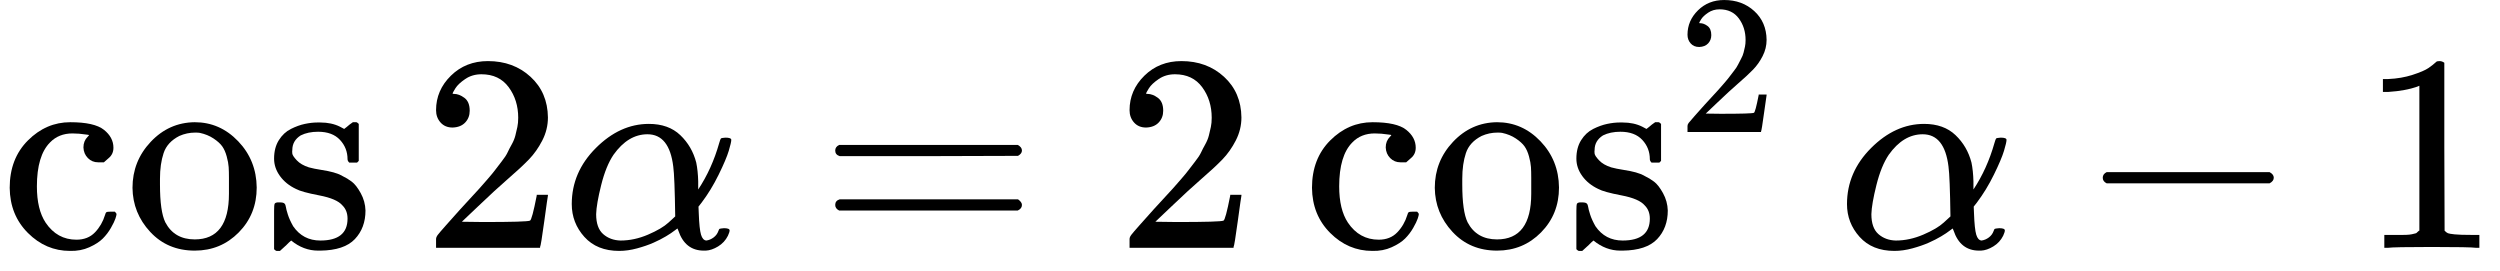 <?xml version="1.0" encoding="UTF-8" standalone="no"?>
<svg xmlns="http://www.w3.org/2000/svg" xmlns:xlink="http://www.w3.org/1999/xlink" width="161.368px" height="17.480px" viewBox="0 -883.9 8915.6 965.9"><defs><path id="MJX-167-TEX-N-63" d="M370 305T349 305T313 320T297 358Q297 381 312 396Q317 401 317 402T307 404Q281 408 258 408Q209 408 178 376Q131 329 131 219Q131 137 162 90Q203 29 272 29Q313 29 338 55T374 117Q376 125 379 127T395 129H409Q415 123 415 120Q415 116 411 104T395 71T366 33T318 2T249 -11Q163 -11 99 53T34 214Q34 318 99 383T250 448T370 421T404 357Q404 334 387 320Z"/><path id="MJX-167-TEX-N-6F" d="M28 214Q28 309 93 378T250 448Q340 448 405 380T471 215Q471 120 407 55T250 -10Q153 -10 91 57T28 214ZM250 30Q372 30 372 193V225V250Q372 272 371 288T364 326T348 362T317 390T268 410Q263 411 252 411Q222 411 195 399Q152 377 139 338T126 246V226Q126 130 145 91Q177 30 250 30Z"/><path id="MJX-167-TEX-N-73" d="M295 316Q295 356 268 385T190 414Q154 414 128 401Q98 382 98 349Q97 344 98 336T114 312T157 287Q175 282 201 278T245 269T277 256Q294 248 310 236T342 195T359 133Q359 71 321 31T198 -10H190Q138 -10 94 26L86 19L77 10Q71 4 65 -1L54 -11H46H42Q39 -11 33 -5V74V132Q33 153 35 157T45 162H54Q66 162 70 158T75 146T82 119T101 77Q136 26 198 26Q295 26 295 104Q295 133 277 151Q257 175 194 187T111 210Q75 227 54 256T33 318Q33 357 50 384T93 424T143 442T187 447H198Q238 447 268 432L283 424L292 431Q302 440 314 448H322H326Q329 448 335 442V310L329 304H301Q295 310 295 316Z"/><path id="MJX-167-TEX-N-2061" d=""/><path id="MJX-167-TEX-N-32" d="M109 429Q82 429 66 447T50 491Q50 562 103 614T235 666Q326 666 387 610T449 465Q449 422 429 383T381 315T301 241Q265 210 201 149L142 93L218 92Q375 92 385 97Q392 99 409 186V189H449V186Q448 183 436 95T421 3V0H50V19V31Q50 38 56 46T86 81Q115 113 136 137Q145 147 170 174T204 211T233 244T261 278T284 308T305 340T320 369T333 401T340 431T343 464Q343 527 309 573T212 619Q179 619 154 602T119 569T109 550Q109 549 114 549Q132 549 151 535T170 489Q170 464 154 447T109 429Z"/><path id="MJX-167-TEX-I-3B1" d="M34 156Q34 270 120 356T309 442Q379 442 421 402T478 304Q484 275 485 237V208Q534 282 560 374Q564 388 566 390T582 393Q603 393 603 385Q603 376 594 346T558 261T497 161L486 147L487 123Q489 67 495 47T514 26Q528 28 540 37T557 60Q559 67 562 68T577 70Q597 70 597 62Q597 56 591 43Q579 19 556 5T512 -10H505Q438 -10 414 62L411 69L400 61Q390 53 370 41T325 18T267 -2T203 -11Q124 -11 79 39T34 156ZM208 26Q257 26 306 47T379 90L403 112Q401 255 396 290Q382 405 304 405Q235 405 183 332Q156 292 139 224T121 120Q121 71 146 49T208 26Z"/><path id="MJX-167-TEX-N-3D" d="M56 347Q56 360 70 367H707Q722 359 722 347Q722 336 708 328L390 327H72Q56 332 56 347ZM56 153Q56 168 72 173H708Q722 163 722 153Q722 140 707 133H70Q56 140 56 153Z"/><path id="MJX-167-TEX-N-2212" d="M84 237T84 250T98 270H679Q694 262 694 250T679 230H98Q84 237 84 250Z"/><path id="MJX-167-TEX-N-31" d="M213 578L200 573Q186 568 160 563T102 556H83V602H102Q149 604 189 617T245 641T273 663Q275 666 285 666Q294 666 302 660V361L303 61Q310 54 315 52T339 48T401 46H427V0H416Q395 3 257 3Q121 3 100 0H88V46H114Q136 46 152 46T177 47T193 50T201 52T207 57T213 61V578Z"/></defs><g stroke="currentColor" fill="currentColor" stroke-width="0" transform="matrix(1 0 0 -1 0 0)"><g data-mml-node="math"><g data-mml-node="mi"><use xlink:href="#MJX-167-TEX-N-63"/><use xlink:href="#MJX-167-TEX-N-6F" transform="translate(444, 0)"/><use xlink:href="#MJX-167-TEX-N-73" transform="translate(944, 0)"/></g><g data-mml-node="mo" transform="translate(1338, 0)"><use xlink:href="#MJX-167-TEX-N-2061"/></g><g data-mml-node="mn" transform="translate(1504.7, 0)"><use xlink:href="#MJX-167-TEX-N-32"/></g><g data-mml-node="mi" transform="translate(2004.7, 0)"><use xlink:href="#MJX-167-TEX-I-3B1"/></g><g data-mml-node="mo" transform="translate(2922.4, 0)"><use xlink:href="#MJX-167-TEX-N-3D"/></g><g data-mml-node="mn" transform="translate(3978.2, 0)"><use xlink:href="#MJX-167-TEX-N-32"/></g><g data-mml-node="msup" transform="translate(4644.9, 0)"><g data-mml-node="mi"><use xlink:href="#MJX-167-TEX-N-63"/><use xlink:href="#MJX-167-TEX-N-6F" transform="translate(444, 0)"/><use xlink:href="#MJX-167-TEX-N-73" transform="translate(944, 0)"/></g><g data-mml-node="mn" transform="translate(1338, 413) scale(0.707)"><use xlink:href="#MJX-167-TEX-N-32"/></g></g><g data-mml-node="mo" transform="translate(6386.4, 0)"><use xlink:href="#MJX-167-TEX-N-2061"/></g><g data-mml-node="mi" transform="translate(6553.1, 0)"><use xlink:href="#MJX-167-TEX-I-3B1"/></g><g data-mml-node="mo" transform="translate(7415.3, 0)"><use xlink:href="#MJX-167-TEX-N-2212"/></g><g data-mml-node="mn" transform="translate(8415.6, 0)"><use xlink:href="#MJX-167-TEX-N-31"/></g></g></g></svg>
